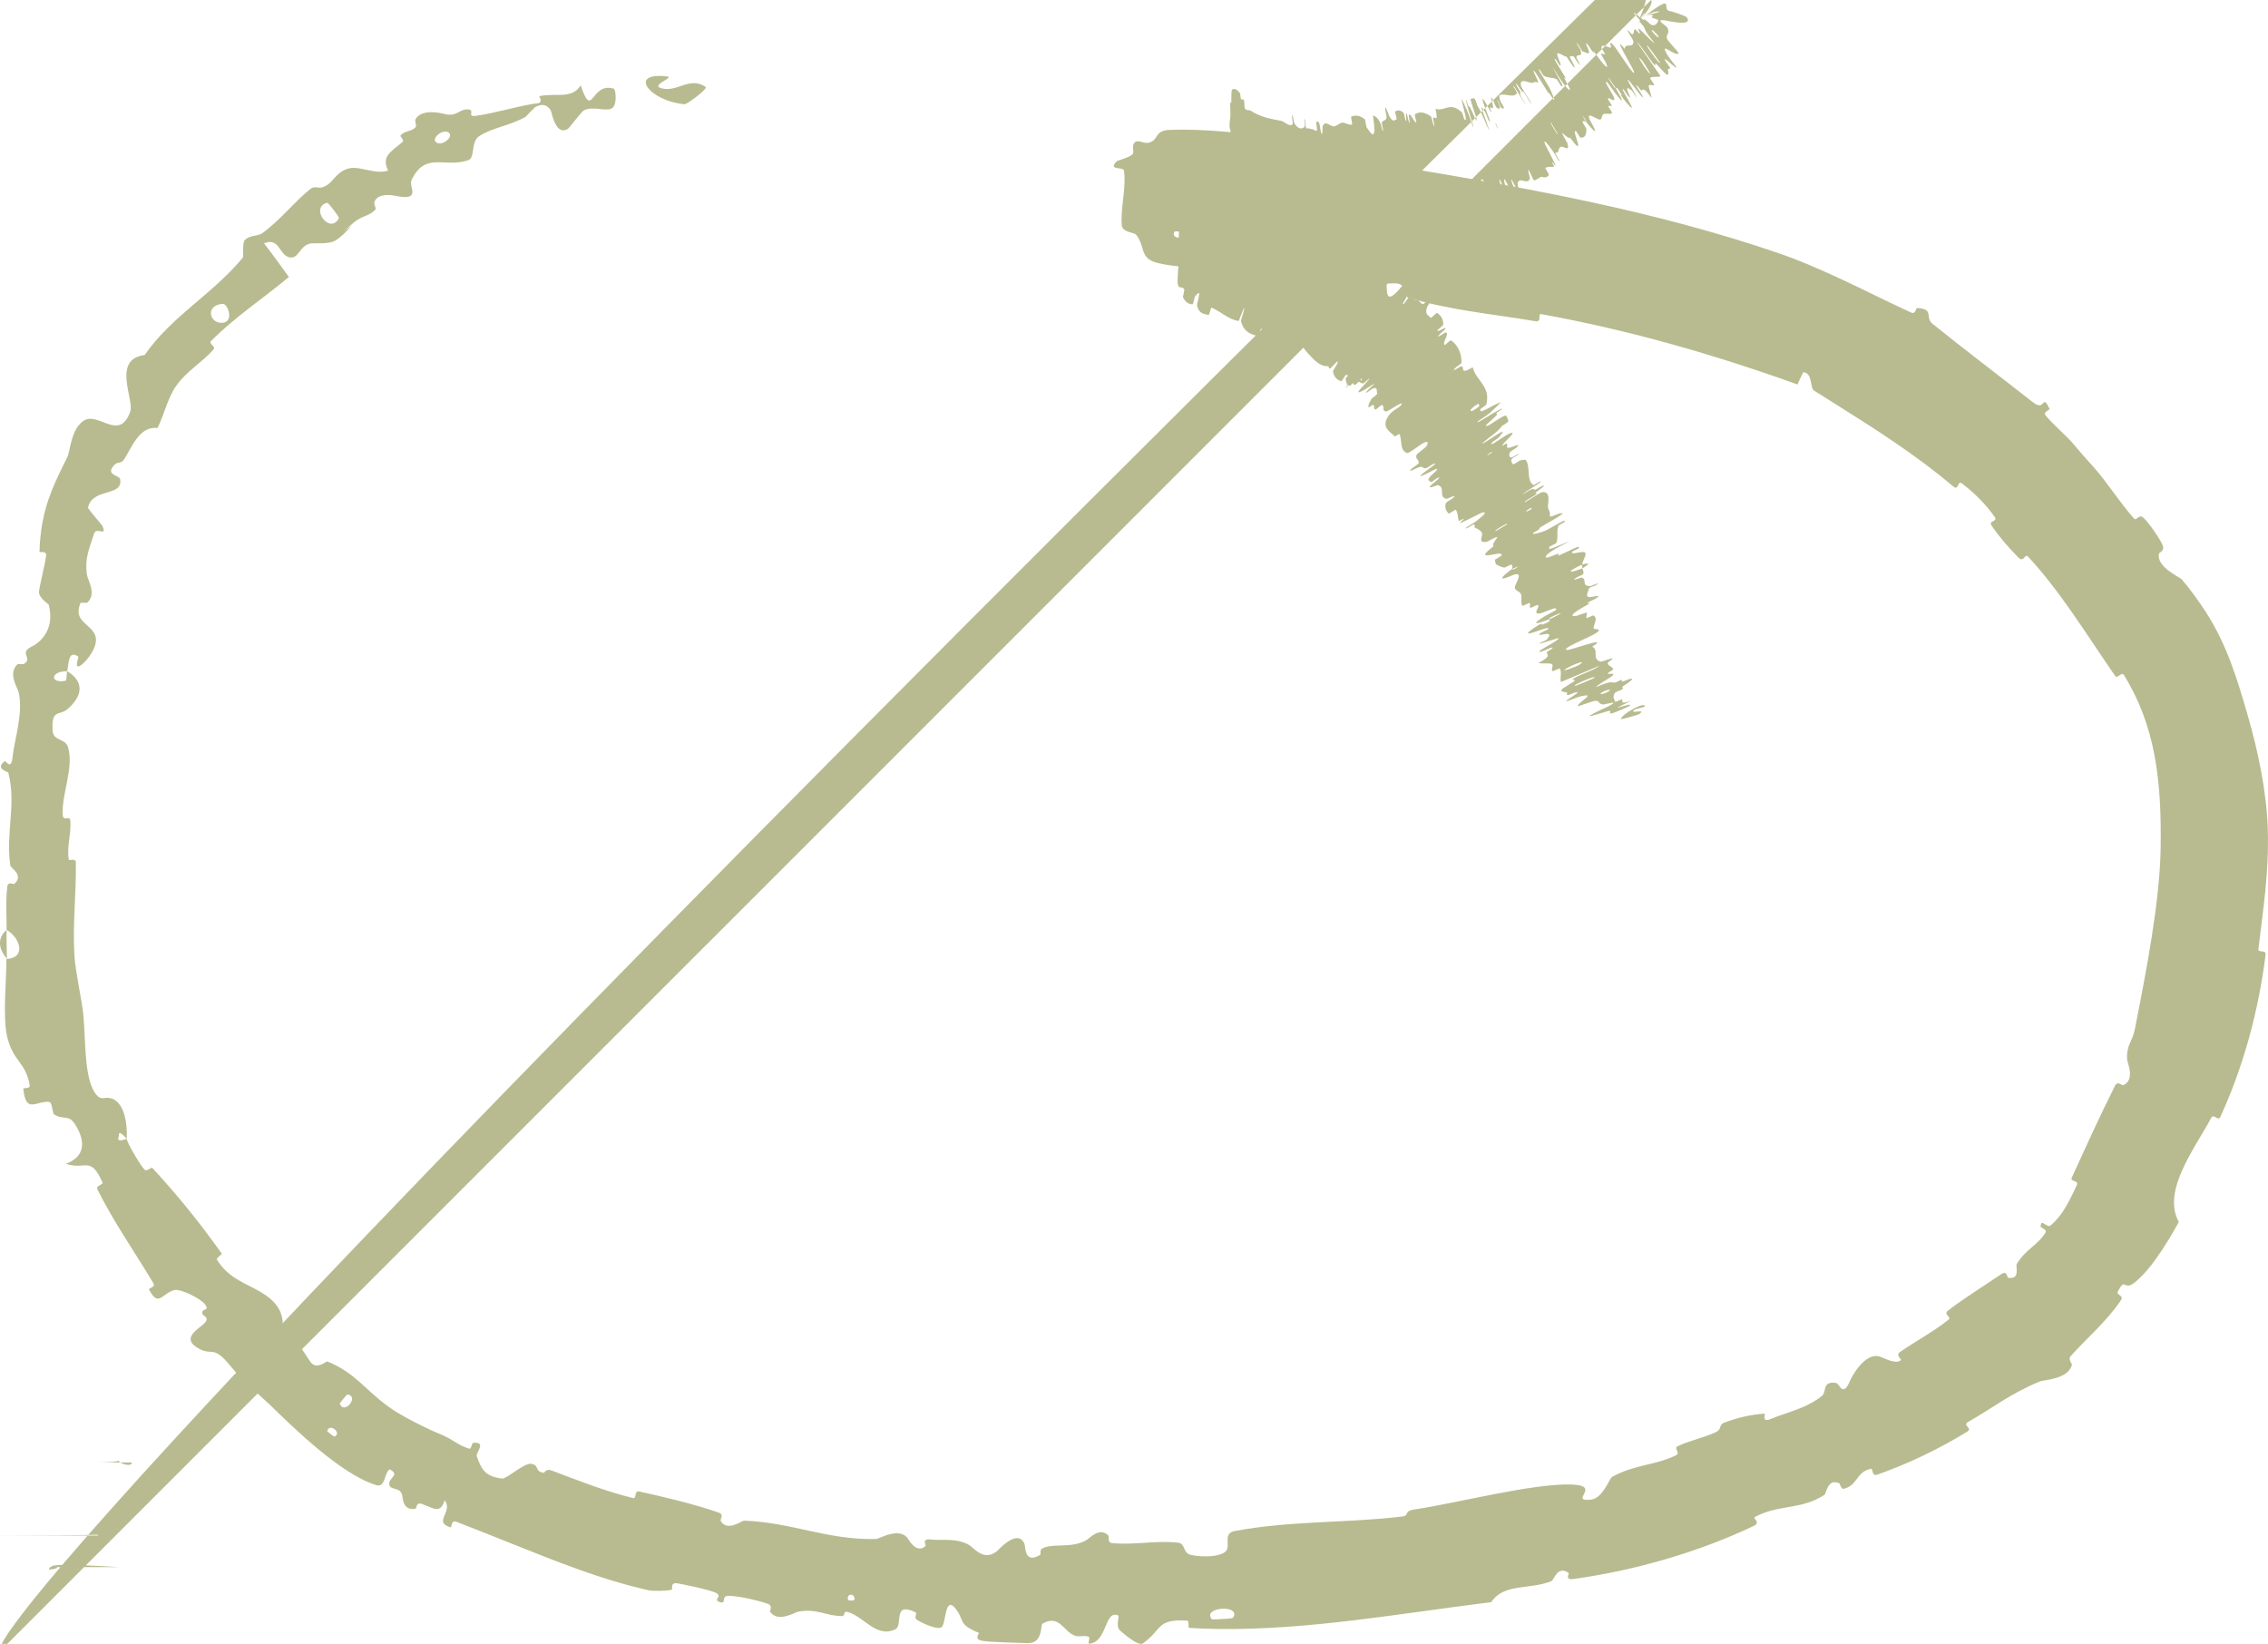 <?xml version="1.0" encoding="UTF-8"?> <svg xmlns="http://www.w3.org/2000/svg" viewBox="0 0 41.421 30.02" fill="none"><path d="M21.358 2.372C21.952 2.348 22.733 2.426 23.314 2.521C23.496 2.55 23.398 2.624 23.524 2.648C23.773 2.696 24.005 2.674 24.247 2.73C24.327 2.749 24.216 2.866 24.3 2.884C24.762 2.977 25.202 2.986 25.671 3.063C27.972 3.448 30.233 3.853 32.515 4.634C33.135 4.849 33.835 5.195 34.486 5.511C34.628 5.579 34.764 5.644 34.9 5.707C34.989 5.748 34.99 5.623 35.011 5.624C35.338 5.644 35.145 5.793 35.295 5.914C35.895 6.397 36.556 6.897 37.125 7.344C37.367 7.535 37.284 7.164 37.432 7.466C37.442 7.487 37.306 7.52 37.359 7.586C37.48 7.735 37.752 7.973 37.847 8.085C38.03 8.302 38.062 8.335 38.24 8.534C38.483 8.808 38.713 9.175 38.971 9.466C39.027 9.528 39.055 9.368 39.152 9.461C39.25 9.553 39.451 9.843 39.496 9.955C39.541 10.068 39.435 10.082 39.429 10.111C39.379 10.355 39.812 10.54 39.846 10.58C40.015 10.779 40.159 10.981 40.288 11.18C40.67 11.772 40.859 12.403 41.047 13.05C41.245 13.732 41.396 14.473 41.417 15.137C41.441 15.927 41.334 16.585 41.246 17.33C41.237 17.409 41.389 17.335 41.377 17.432C41.247 18.464 40.977 19.464 40.551 20.396C40.508 20.489 40.434 20.324 40.384 20.414C40.085 20.974 39.478 21.745 39.792 22.315C39.671 22.533 39.529 22.776 39.373 22.991C39.254 23.16 39.122 23.308 38.988 23.419C38.779 23.587 38.82 23.307 38.678 23.588C38.644 23.65 38.794 23.653 38.736 23.742C38.485 24.121 38.111 24.436 37.819 24.763C37.76 24.83 37.846 24.896 37.839 24.927C37.771 25.187 37.331 25.198 37.26 25.225C36.714 25.449 36.396 25.71 35.941 25.969C35.835 26.029 36.031 26.081 35.931 26.143C35.41 26.462 34.845 26.732 34.291 26.927C34.167 26.97 34.223 26.808 34.161 26.823C33.891 26.889 33.933 27.122 33.675 27.187C33.621 27.2 33.605 27.093 33.591 27.087C33.374 26.989 33.356 27.276 33.321 27.298C32.917 27.56 32.538 27.481 32.139 27.659C32.11 27.672 32.08 27.686 32.051 27.702C31.998 27.73 32.175 27.797 32.022 27.869C30.997 28.355 29.837 28.682 28.738 28.835C28.568 28.859 28.664 28.734 28.651 28.725C28.438 28.58 28.385 28.853 28.332 28.875C27.915 29.038 27.473 28.906 27.234 29.258C25.557 29.465 23.914 29.768 22.249 29.748C22.071 29.746 21.894 29.739 21.717 29.727C21.693 29.725 21.726 29.597 21.678 29.595C21.114 29.564 21.236 29.751 20.875 30.01C20.785 30.075 20.484 29.799 20.459 29.779C20.365 29.704 20.452 29.514 20.421 29.5C20.167 29.39 20.226 30.008 19.881 30.016C19.87 30.015 19.913 29.9 19.883 29.89C19.794 29.856 19.705 29.903 19.616 29.865C19.413 29.777 19.344 29.477 19.038 29.651C18.999 29.674 19.057 30.026 18.749 30.006C18.626 29.999 18.081 29.991 17.931 29.962C17.78 29.933 17.888 29.824 17.878 29.819C17.475 29.653 17.633 29.597 17.443 29.366C17.253 29.135 17.279 29.663 17.193 29.717C17.106 29.77 16.815 29.627 16.746 29.579C16.676 29.531 16.772 29.466 16.709 29.437C16.295 29.246 16.5 29.683 16.351 29.754C15.998 29.922 15.773 29.508 15.473 29.436C15.391 29.416 15.449 29.512 15.374 29.512C15.079 29.51 14.921 29.367 14.574 29.432C14.519 29.443 14.214 29.636 14.068 29.439C14.048 29.41 14.131 29.325 14.012 29.284C13.831 29.223 13.505 29.146 13.303 29.142C13.154 29.139 13.292 29.327 13.116 29.244C13.038 29.206 13.207 29.143 13.06 29.081C12.915 29.019 12.528 28.945 12.379 28.915C12.232 28.887 12.286 29.023 12.272 29.028C12.192 29.059 11.894 29.052 11.869 29.046C10.978 28.848 10.172 28.518 9.365 28.197C9.021 28.06 8.683 27.923 8.332 27.789C8.239 27.753 8.247 27.897 8.232 27.892C7.898 27.799 8.285 27.602 8.121 27.399C8.04 27.649 7.932 27.547 7.707 27.465C7.598 27.425 7.608 27.543 7.594 27.548C7.369 27.604 7.355 27.372 7.348 27.322C7.321 27.138 7.126 27.23 7.109 27.106C7.092 26.982 7.315 26.943 7.12 26.832C7.018 26.88 7.042 27.175 6.872 27.121C6.211 26.92 5.314 26.026 4.937 25.661C4.549 25.301 4.418 25.195 4.218 24.956C3.868 24.523 3.886 24.795 3.584 24.599C3.286 24.399 3.729 24.223 3.765 24.123C3.803 24.023 3.695 24.05 3.694 23.97C3.694 23.892 3.827 23.943 3.75 23.827C3.673 23.713 3.298 23.534 3.189 23.558C2.959 23.611 2.898 23.889 2.72 23.545C2.71 23.525 2.845 23.507 2.802 23.435C2.463 22.867 2.073 22.311 1.781 21.724C1.741 21.644 1.893 21.639 1.872 21.592C1.648 21.095 1.569 21.375 1.204 21.253C1.513 21.137 1.593 20.894 1.38 20.546C1.349 20.495 1.321 20.464 1.293 20.444C1.209 20.387 1.118 20.431 0.995 20.356C0.946 20.327 0.963 20.123 0.892 20.122C0.655 20.102 0.474 20.348 0.425 19.882C0.423 19.861 0.555 19.888 0.542 19.82C0.472 19.392 0.241 19.394 0.131 18.933C0.046 18.571 0.118 17.918 0.117 17.512C0.48 17.496 0.376 17.129 0.121 16.981C0.121 16.72 0.101 16.436 0.135 16.182C0.146 16.095 0.252 16.152 0.263 16.141C0.441 15.974 0.198 15.86 0.188 15.803C0.1 15.191 0.303 14.701 0.152 14.111C0.147 14.09 -0.104 14.043 0.09 13.897C0.103 13.888 0.206 14.086 0.231 13.814C0.256 13.54 0.427 13.037 0.343 12.65C0.323 12.556 0.139 12.306 0.316 12.134C0.34 12.112 0.41 12.146 0.453 12.114C0.592 12.011 0.344 11.923 0.574 11.81C0.803 11.696 0.994 11.435 0.889 11.041C0.886 11.029 0.695 10.915 0.713 10.796C0.741 10.607 0.816 10.344 0.842 10.145C0.854 10.05 0.721 10.094 0.721 10.077C0.726 9.886 0.746 9.708 0.775 9.542C0.848 9.134 1.01 8.782 1.23 8.348C1.285 8.237 1.294 7.823 1.54 7.676C1.808 7.524 2.183 8.068 2.379 7.516C2.456 7.303 2.036 6.558 2.642 6.483C3.139 5.768 3.874 5.381 4.433 4.707C4.459 4.676 4.41 4.43 4.482 4.372C4.589 4.287 4.712 4.317 4.791 4.258C5.122 4.017 5.351 3.71 5.656 3.461C5.715 3.412 5.752 3.419 5.792 3.421C5.831 3.43 5.872 3.436 5.948 3.395C6.105 3.311 6.139 3.131 6.383 3.073C6.569 3.029 6.862 3.193 7.088 3.114C6.967 2.861 7.116 2.789 7.35 2.594C7.394 2.557 7.297 2.495 7.316 2.473C7.394 2.38 7.521 2.409 7.593 2.317C7.611 2.294 7.573 2.206 7.586 2.183C7.692 1.979 8.051 2.063 8.111 2.08C8.342 2.141 8.38 1.994 8.539 1.997C8.696 2.001 8.513 2.139 8.685 2.116C9.016 2.071 9.41 1.951 9.745 1.895C9.757 1.894 9.779 1.892 9.801 1.89C9.941 1.878 9.833 1.76 9.853 1.755C10.146 1.694 10.448 1.817 10.605 1.558C10.827 2.212 10.783 1.487 11.211 1.62C11.245 1.631 11.283 1.942 11.158 1.987C11.032 2.032 10.84 1.936 10.668 2.012C10.626 2.029 10.404 2.33 10.376 2.349C10.143 2.5 10.076 2.041 10.059 2.016C9.967 1.873 9.844 1.908 9.745 1.976L9.759 1.974C9.68 2.037 9.62 2.122 9.589 2.139C9.286 2.306 8.996 2.327 8.751 2.487C8.591 2.593 8.684 2.884 8.549 2.927C8.107 3.071 7.765 2.761 7.514 3.293C7.46 3.408 7.698 3.659 7.268 3.585C7.241 3.58 6.896 3.491 6.835 3.698C6.827 3.724 6.874 3.808 6.856 3.828C6.735 3.954 6.599 3.942 6.458 4.066C6.398 4.118 6.337 4.175 6.269 4.231L6.416 4.124C6.334 4.224 6.238 4.321 6.128 4.391C6.013 4.464 5.766 4.437 5.69 4.444C5.472 4.463 5.463 4.745 5.279 4.698C5.095 4.651 5.107 4.331 4.821 4.442C4.976 4.641 5.126 4.854 5.277 5.058C4.793 5.459 4.283 5.796 3.855 6.227C3.802 6.28 3.952 6.324 3.898 6.384C3.675 6.634 3.403 6.777 3.209 7.059C3.058 7.278 2.995 7.587 2.876 7.816C2.547 7.777 2.412 8.162 2.266 8.39C2.214 8.471 2.149 8.431 2.096 8.482C1.901 8.68 2.186 8.674 2.195 8.752C2.247 9.078 1.692 8.901 1.607 9.267C1.601 9.29 1.854 9.576 1.871 9.604C1.901 9.673 1.9 9.696 1.883 9.703C1.847 9.721 1.747 9.651 1.718 9.745C1.639 10.004 1.541 10.18 1.59 10.505C1.604 10.599 1.767 10.841 1.599 11C1.577 11.021 1.478 10.996 1.469 11.014C1.331 11.344 1.648 11.388 1.735 11.593C1.821 11.797 1.572 12.074 1.503 12.129C1.324 12.273 1.445 12 1.43 11.99C1.249 11.869 1.259 12.091 1.228 12.258C0.913 12.253 0.91 12.491 1.196 12.431C1.227 12.424 1.21 12.291 1.228 12.258C1.52 12.434 1.536 12.692 1.227 12.954C1.082 13.076 0.934 12.938 0.962 13.349C0.975 13.536 1.195 13.48 1.243 13.646C1.352 14.023 1.126 14.493 1.145 14.876C1.152 15.015 1.274 14.884 1.283 14.979C1.307 15.229 1.214 15.447 1.256 15.699C1.26 15.721 1.385 15.668 1.385 15.745C1.395 16.33 1.324 16.842 1.359 17.444C1.375 17.736 1.491 18.24 1.522 18.525C1.567 19.021 1.536 19.655 1.731 19.953C1.809 20.073 1.874 20.06 1.937 20.047C1.977 20.048 2.017 20.048 2.067 20.071C2.336 20.199 2.321 20.725 2.314 20.796C2.314 20.799 2.151 20.597 2.172 20.748C2.103 20.886 2.312 20.794 2.314 20.796C2.31 20.846 2.564 21.289 2.641 21.36C2.683 21.399 2.763 21.308 2.783 21.329C3.247 21.831 3.663 22.346 4.051 22.895C4.057 22.906 3.944 22.976 3.96 23C4.167 23.337 4.457 23.42 4.742 23.583C5.029 23.748 5.181 23.941 5.163 24.235C5.355 24.38 5.546 24.683 5.661 24.859C5.775 25.034 5.959 24.854 5.976 24.861C6.496 25.074 6.653 25.371 7.11 25.699C7.325 25.856 7.799 26.093 8.065 26.2C8.276 26.286 8.369 26.4 8.575 26.456C8.603 26.464 8.626 26.349 8.636 26.349C8.901 26.323 8.685 26.528 8.707 26.593C8.791 26.829 8.858 26.965 9.172 27.001C9.246 27.011 9.578 26.711 9.7 26.731C9.816 26.75 9.795 26.814 9.837 26.858C9.854 26.875 9.88 26.889 9.93 26.896C9.945 26.898 9.97 26.814 10.071 26.852C10.535 27.027 11.051 27.233 11.561 27.357C11.63 27.374 11.577 27.215 11.677 27.237C12.151 27.342 12.669 27.464 13.123 27.621C13.235 27.66 13.144 27.742 13.163 27.775C13.282 27.979 13.552 27.768 13.587 27.769C14.466 27.801 15.099 28.124 16 28.105C16.051 28.104 16.445 27.865 16.592 28.113C16.602 28.13 16.748 28.383 16.906 28.229C16.916 28.22 16.822 28.089 17.001 28.114C17.179 28.139 17.472 28.073 17.71 28.221C17.786 28.267 17.963 28.516 18.203 28.331C18.221 28.319 18.588 27.895 18.711 28.195C18.73 28.244 18.706 28.561 18.986 28.401C19.04 28.37 18.944 28.299 19.084 28.256C19.299 28.188 19.584 28.271 19.844 28.124C19.89 28.099 20.078 27.879 20.239 28.037C20.264 28.061 20.221 28.169 20.304 28.178C20.701 28.22 21.108 28.127 21.512 28.171C21.656 28.186 21.597 28.361 21.748 28.395C21.841 28.416 21.989 28.43 22.125 28.417C22.215 28.408 22.299 28.389 22.359 28.352C22.51 28.259 22.31 28.005 22.546 27.96C23.568 27.767 24.596 27.816 25.606 27.694C25.755 27.676 25.618 27.598 25.837 27.564C26.648 27.442 27.982 27.089 28.697 27.109C29.276 27.128 28.631 27.43 29.062 27.385C29.271 27.361 29.397 26.995 29.44 26.971C29.869 26.737 30.226 26.764 30.613 26.574C30.692 26.534 30.566 26.445 30.634 26.413C30.863 26.302 31.132 26.254 31.35 26.147C31.403 26.12 31.41 26.083 31.421 26.05C31.431 26.022 31.444 25.997 31.49 25.98C31.734 25.889 31.96 25.834 32.227 25.815C32.251 25.813 32.16 25.987 32.336 25.914C32.62 25.794 33.005 25.718 33.281 25.485C33.363 25.416 33.272 25.212 33.537 25.256C33.593 25.266 33.657 25.534 33.788 25.212C33.811 25.158 34.053 24.689 34.328 24.773C34.401 24.795 34.628 24.925 34.719 24.837C34.731 24.824 34.616 24.749 34.698 24.691C34.989 24.49 35.31 24.32 35.584 24.101C35.657 24.043 35.474 24.012 35.583 23.928C35.882 23.7 36.266 23.46 36.551 23.267C36.657 23.196 36.658 23.331 36.672 23.334C36.907 23.372 36.807 23.128 36.831 23.085C36.987 22.819 37.218 22.737 37.356 22.512C37.393 22.451 37.269 22.419 37.269 22.402C37.272 22.228 37.378 22.439 37.451 22.378C37.557 22.29 37.646 22.178 37.716 22.059C37.795 21.925 37.865 21.782 37.927 21.646C37.975 21.541 37.795 21.594 37.839 21.5C38.093 20.948 38.354 20.37 38.625 19.83C38.677 19.728 38.752 19.83 38.782 19.816C38.996 19.715 38.854 19.413 38.849 19.355C38.829 19.088 38.944 19.022 38.987 18.805C39.196 17.75 39.445 16.466 39.46 15.495C39.48 14.244 39.363 13.253 38.787 12.323C38.75 12.265 38.667 12.397 38.634 12.349C38.619 12.328 38.605 12.307 38.59 12.286C38.064 11.522 37.622 10.794 37.036 10.161C36.986 10.107 36.953 10.272 36.871 10.19C36.701 10.022 36.507 9.798 36.373 9.598C36.306 9.5 36.497 9.534 36.427 9.436C36.266 9.21 36.059 9 35.835 8.831C35.739 8.759 35.784 8.979 35.668 8.879C35.003 8.319 34.3 7.868 33.57 7.409C33.427 7.318 33.273 7.223 33.123 7.128C33.061 7.089 33.104 6.808 32.935 6.797C32.895 6.864 32.863 6.948 32.828 7.021C31.355 6.491 29.784 6.032 28.145 5.736C28.076 5.724 28.172 5.888 28.038 5.865C27.264 5.734 26.502 5.67 25.715 5.435C25.637 5.412 25.706 5.162 25.465 5.175C25.423 5.177 25.062 5.174 24.965 5.221C24.952 5.228 25.005 5.354 24.89 5.346C24.224 5.3 23.525 5.219 22.862 5.108C22.755 5.09 22.877 4.969 22.801 4.955C22.257 4.856 21.663 4.929 21.142 4.802C20.797 4.717 20.928 4.5 20.744 4.28C20.719 4.249 20.499 4.242 20.488 4.117C20.46 3.799 20.571 3.453 20.528 3.115C20.516 3.041 20.222 3.119 20.396 2.944C20.405 2.932 20.633 2.875 20.685 2.816C20.722 2.775 20.656 2.646 20.733 2.594C20.809 2.542 20.9 2.651 21.025 2.591C21.152 2.531 21.101 2.383 21.358 2.372ZM6.205 25.634C6.286 25.846 6.57 25.497 6.345 25.465C6.334 25.464 6.201 25.624 6.205 25.634ZM4.066 5.548C3.746 5.573 3.821 5.903 4.053 5.895C4.285 5.888 4.163 5.542 4.066 5.548ZM5.977 3.703C5.646 3.786 6.026 4.298 6.19 3.984C6.2 3.966 5.996 3.698 5.977 3.703ZM21.617 4.238C21.617 4.232 21.455 4.222 21.452 4.227C21.363 4.367 21.681 4.389 21.617 4.238ZM8.17 2.409C8.05 2.365 7.846 2.562 7.993 2.614C8.111 2.656 8.315 2.466 8.17 2.409ZM15.489 29.218C15.491 29.225 15.604 29.243 15.606 29.205C15.611 29.084 15.451 29.1 15.489 29.218ZM12.505 1.904C11.851 1.844 11.458 1.309 12.187 1.396C12.319 1.413 11.895 1.551 12.061 1.606C12.361 1.705 12.583 1.387 12.885 1.585C12.938 1.62 12.542 1.908 12.503 1.904C12.504 1.904 12.504 1.904 12.505 1.904ZM5.976 26.135C5.976 26.142 6.1 26.238 6.107 26.235C6.258 26.168 6.01 25.977 5.976 26.135ZM22.13 29.569C22.133 29.573 22.176 29.573 22.233 29.571C22.346 29.567 22.51 29.554 22.517 29.546C22.622 29.389 22.374 29.349 22.217 29.395C22.122 29.424 22.061 29.483 22.13 29.569ZM0.127 17.505C-0.028 17.338 -0.054 17.129 0.12 16.982C0.117 17.157 0.124 17.329 0.127 17.505Z" fill="#B8BB8F"></path><path d="M22.5 1.641C22.538 1.6 22.597 1.639 22.641 1.694C22.655 1.71 22.654 1.79 22.664 1.806C22.684 1.835 22.7 1.795 22.719 1.831C22.726 1.843 22.727 1.969 22.734 1.979C22.772 2.032 22.804 1.998 22.842 2.022C23.028 2.141 23.211 2.171 23.401 2.208C23.464 2.221 23.551 2.326 23.608 2.269C23.615 2.262 23.597 2.153 23.598 2.143C23.603 2.002 23.622 2.225 23.64 2.253C23.711 2.362 23.776 2.364 23.825 2.315C23.846 2.293 23.795 2.079 23.834 2.198C23.836 2.206 23.846 2.323 23.854 2.335C23.872 2.361 23.897 2.336 23.909 2.344C23.933 2.359 23.937 2.358 23.958 2.356C23.987 2.355 24.027 2.408 24.054 2.378C24.059 2.371 24.034 2.253 24.042 2.231C24.049 2.21 24.077 2.216 24.091 2.243C24.104 2.269 24.113 2.364 24.118 2.385C24.158 2.564 24.153 2.308 24.156 2.302C24.213 2.185 24.298 2.318 24.367 2.307C24.419 2.298 24.467 2.242 24.518 2.24C24.578 2.239 24.64 2.294 24.695 2.273C24.701 2.271 24.669 2.133 24.676 2.13C24.751 2.1 24.831 2.101 24.927 2.18C24.936 2.188 24.949 2.312 24.96 2.328C25.028 2.419 25.153 2.644 25.075 2.108C25.111 2.122 25.155 2.136 25.205 2.237C25.238 2.301 25.248 2.438 25.259 2.376C25.262 2.363 25.231 2.248 25.236 2.236C25.26 2.187 25.304 2.217 25.323 2.15C25.327 2.137 25.303 2.033 25.301 2.014C25.283 1.859 25.363 2.104 25.373 2.121C25.445 2.247 25.465 2.187 25.506 2.181C25.516 2.179 25.473 2.043 25.481 2.037C25.522 2.006 25.572 2.007 25.632 2.058C25.645 2.07 25.664 2.19 25.672 2.202C25.706 2.251 25.657 2.027 25.689 2.071C25.696 2.079 25.718 2.181 25.721 2.192C25.776 2.363 25.726 2.114 25.728 2.108C25.749 2.023 25.839 2.275 25.868 2.228C25.872 2.223 25.829 2.098 25.841 2.089C25.917 2.032 26.015 2.044 26.128 2.122C26.146 2.134 26.163 2.232 26.167 2.243C26.231 2.423 26.172 2.175 26.173 2.164C26.188 2.088 26.279 2.285 26.218 1.986C26.39 2.047 26.477 1.842 26.701 2.054C26.704 2.056 26.74 2.177 26.746 2.181C26.811 2.234 26.741 2.051 26.692 1.815C26.679 1.756 26.794 2.022 26.803 2.041C26.836 2.112 26.889 2.292 26.896 2.305C26.955 2.41 26.75 1.827 26.775 1.818C26.776 1.819 26.81 1.927 26.816 1.937C26.834 1.968 26.826 1.923 26.846 1.958C26.891 2.038 26.997 2.319 26.962 2.146C26.957 2.124 26.834 1.795 26.863 1.803C26.874 1.806 26.911 1.786 26.93 1.803C26.95 1.82 26.981 1.929 26.984 1.933C27.066 2.062 27.076 2.124 27.17 2.326C27.264 2.526 27.074 2.036 27.059 1.978C27.045 1.921 27.111 2.028 27.132 2.066C27.153 2.104 27.171 2.174 27.185 2.194C27.276 2.329 27.106 1.945 27.086 1.863C27.039 1.67 27.201 2.025 27.238 2.051C27.249 2.058 27.21 1.978 27.213 1.968C27.223 1.93 27.282 2.037 27.265 1.924C27.262 1.905 27.192 1.68 27.271 1.834C27.282 1.856 27.314 1.948 27.332 1.964C27.359 1.988 27.392 1.997 27.394 1.961C27.396 1.934 27.32 1.792 27.353 1.832C27.368 1.85 27.394 1.941 27.419 1.967C27.43 1.979 27.443 1.982 27.453 1.981L27.439 1.988C27.452 1.985 27.461 1.977 27.466 1.973C27.475 1.963 27.408 1.862 27.405 1.854C27.387 1.811 27.378 1.748 27.38 1.747C27.462 1.682 27.651 1.808 27.705 1.697C27.709 1.688 27.639 1.581 27.638 1.579C27.635 1.518 27.792 1.821 27.867 1.909C27.73 1.688 27.765 1.722 27.767 1.688C27.767 1.671 27.711 1.587 27.706 1.578C27.639 1.44 27.75 1.604 27.773 1.637C27.858 1.759 27.775 1.604 27.832 1.686C27.889 1.767 27.952 1.899 27.967 1.888C27.924 1.805 27.785 1.605 27.777 1.564C27.745 1.409 27.93 1.519 27.977 1.513C28.024 1.508 28.027 1.486 28.066 1.501C28.137 1.529 28.028 1.384 28.008 1.299C27.989 1.214 28.211 1.598 28.265 1.677C28.319 1.756 28.271 1.671 28.303 1.712C28.334 1.754 28.36 1.815 28.38 1.826C28.4 1.836 28.338 1.675 28.289 1.588C28.185 1.404 28.055 1.224 28.122 1.273C28.126 1.276 28.183 1.378 28.195 1.385C28.289 1.432 28.339 1.407 28.427 1.446C28.44 1.451 28.503 1.565 28.511 1.569C28.593 1.615 28.463 1.439 28.354 1.22C28.522 1.497 28.639 1.657 28.67 1.64C28.688 1.63 28.609 1.512 28.567 1.421C28.555 1.394 28.619 1.468 28.585 1.41C28.477 1.222 28.335 1.024 28.417 1.087C28.42 1.09 28.48 1.193 28.488 1.196C28.543 1.217 28.425 1.023 28.441 0.98C28.454 0.946 28.572 1.035 28.612 1.036C28.807 1.344 28.789 1.256 28.665 1.038C28.689 1.035 28.701 1.011 28.737 1.029C28.749 1.035 28.802 1.126 28.809 1.135C28.917 1.278 28.794 1.067 28.792 1.057C28.785 0.951 28.919 1.084 28.862 0.906C28.86 0.9 28.726 0.686 28.837 0.834C28.844 0.844 28.893 0.95 28.917 0.945C28.941 0.94 29.05 1.031 29.013 0.915C29.004 0.887 28.909 0.705 29.009 0.831C29.023 0.848 29.06 0.91 29.085 0.942C29.162 1.045 29.028 0.828 29.155 1.004C29.283 1.18 29.391 1.303 29.337 1.16C29.335 1.156 29.231 0.982 29.241 0.979C29.258 0.975 29.3 0.998 29.313 0.988C29.319 0.983 29.246 0.88 29.246 0.877C29.253 0.789 29.346 0.862 29.421 0.871C29.434 0.873 29.381 0.746 29.433 0.791C29.44 0.796 29.448 0.804 29.458 0.815C29.558 0.927 29.877 1.456 29.84 1.305C29.826 1.243 29.417 0.575 29.672 0.893C29.677 0.769 29.849 0.904 29.829 0.743C29.829 0.736 29.713 0.55 29.72 0.548C29.732 0.546 29.796 0.626 29.806 0.627C29.853 0.632 29.827 0.543 29.86 0.535C29.873 0.532 29.933 0.619 29.948 0.614C29.964 0.61 29.887 0.494 29.944 0.534C29.987 0.566 30.178 0.777 30.218 0.787C30.04 0.57 30.056 0.565 30.026 0.493C30.02 0.479 29.952 0.409 29.946 0.398C29.919 0.355 29.979 0.41 29.947 0.365C29.94 0.354 29.875 0.283 29.865 0.271C29.776 0.161 29.936 0.306 29.966 0.328C30.078 0.417 29.992 0.327 30.04 0.357C30.09 0.385 30.131 0.446 30.167 0.456C30.243 0.476 30.264 0.422 30.287 0.376C30.296 0.357 30.171 0.326 30.169 0.322C30.147 0.304 30.282 0.25 30.028 0.278C30.354 0.228 30.33 0.194 30.25 0.213C30.166 0.224 30.034 0.29 30.089 0.254C30.1 0.25 30.346 0.058 30.404 0.064C30.463 0.073 30.398 0.16 30.476 0.198C30.496 0.194 30.794 0.289 30.807 0.319C30.929 0.488 30.465 0.384 30.442 0.378C30.171 0.329 30.448 0.473 30.454 0.509C30.505 0.624 30.417 0.628 30.444 0.705C30.459 0.757 30.681 0.966 30.655 0.98C30.568 1.025 30.273 0.716 30.471 1.033C30.514 1.1 30.736 1.348 30.532 1.177C30.519 1.167 30.344 1.001 30.425 1.13C30.435 1.146 30.495 1.222 30.498 1.23C30.514 1.284 30.455 1.232 30.462 1.274C30.468 1.316 30.479 1.376 30.442 1.363C30.419 1.355 30.298 1.219 30.268 1.187C30.18 1.093 30.286 1.274 30.188 1.154C30.09 1.033 29.97 0.83 29.891 0.762C30.036 0.969 30.183 1.182 30.327 1.391C30.27 1.42 30.178 1.384 30.136 1.425C30.131 1.43 30.213 1.539 30.209 1.548C30.194 1.584 30.118 1.518 30.112 1.568C30.107 1.608 30.164 1.742 30.161 1.787C30.025 1.602 30.011 1.629 29.992 1.645C29.987 1.649 29.982 1.652 29.975 1.65C29.962 1.648 29.92 1.583 29.9 1.566C29.828 1.502 29.978 1.709 29.994 1.746C30.062 1.906 29.744 1.424 29.722 1.456C29.721 1.457 29.87 1.728 29.877 1.745C29.929 1.861 29.816 1.657 29.793 1.645C29.751 1.623 29.698 1.57 29.724 1.66C29.732 1.687 29.82 1.858 29.727 1.742C29.714 1.727 29.66 1.641 29.655 1.637C29.577 1.57 29.75 1.838 29.795 1.938C29.839 2.038 29.698 1.867 29.659 1.817C29.558 1.686 29.629 1.752 29.621 1.738C29.524 1.572 29.526 1.61 29.505 1.604C29.334 1.342 29.327 1.369 29.485 1.599C29.502 1.624 29.495 1.594 29.505 1.604C29.662 1.869 29.664 1.915 29.488 1.686C29.405 1.579 29.329 1.442 29.331 1.509C29.332 1.539 29.454 1.717 29.474 1.774C29.52 1.904 29.376 1.758 29.365 1.802C29.362 1.818 29.435 1.911 29.435 1.926C29.434 1.964 29.37 1.9 29.376 1.95C29.377 1.955 29.447 2.056 29.443 2.061C29.407 2.101 29.326 2.059 29.28 2.086C29.257 2.099 29.255 2.181 29.225 2.184C29.173 2.19 29.028 2.068 29.018 2.127C29.011 2.164 29.082 2.266 29.117 2.343C29.186 2.492 28.998 2.265 28.97 2.23C28.969 2.229 28.972 2.192 28.928 2.145C28.852 2.036 28.97 2.229 28.97 2.23C28.951 2.207 28.898 2.207 28.903 2.232C28.906 2.245 28.971 2.343 28.971 2.348C28.976 2.469 28.941 2.526 28.86 2.512C28.858 2.51 28.79 2.398 28.786 2.396C28.725 2.365 28.79 2.513 28.816 2.61C28.841 2.706 28.804 2.691 28.671 2.509C28.667 2.545 28.588 2.477 28.541 2.435C28.494 2.393 28.626 2.611 28.627 2.617C28.669 2.78 28.567 2.671 28.511 2.679C28.484 2.682 28.462 2.739 28.453 2.777C28.446 2.807 28.404 2.763 28.407 2.806C28.408 2.811 28.469 2.907 28.47 2.911C28.521 3.039 28.387 2.796 28.358 2.756C28.251 2.61 28.193 2.533 28.212 2.62C28.217 2.639 28.406 2.992 28.408 3.018C28.41 3.052 28.341 2.926 28.345 2.964C28.345 2.967 28.391 3.043 28.38 3.045C28.331 3.054 28.261 3.036 28.224 3.068C28.218 3.072 28.297 3.189 28.29 3.197C28.261 3.232 28.218 3.253 28.155 3.227C28.126 3.233 28.054 3.29 28.025 3.293C28.021 3.29 28.016 3.288 28.011 3.285C27.994 3.275 27.961 3.182 27.947 3.156C27.863 3 27.944 3.245 27.942 3.251C27.908 3.399 27.756 3.211 27.715 3.346C27.713 3.354 27.777 3.624 27.676 3.41C27.669 3.396 27.567 3.177 27.613 3.336C27.615 3.346 27.669 3.458 27.648 3.453C27.627 3.447 27.629 3.535 27.558 3.416C27.536 3.379 27.435 3.159 27.48 3.347C27.484 3.36 27.598 3.78 27.484 3.503C27.465 3.457 27.359 3.159 27.389 3.321C27.395 3.352 27.427 3.416 27.429 3.462C27.432 3.533 27.378 3.462 27.4 3.604C27.404 3.629 27.455 3.838 27.387 3.689C27.376 3.666 27.346 3.565 27.335 3.556C27.279 3.515 27.263 3.595 27.203 3.538C27.182 3.518 27.135 3.354 27.107 3.315C27.079 3.276 27.039 3.243 27.049 3.322C27.059 3.401 27.158 3.655 27.144 3.682C27.078 3.803 26.936 3.68 26.837 3.685C26.822 3.686 26.862 3.776 26.842 3.783C26.768 3.813 26.661 3.938 26.542 3.756C26.447 3.61 26.478 3.47 26.422 3.416C26.395 3.39 26.456 3.701 26.454 3.712C26.435 3.822 26.368 3.694 26.339 3.746C26.333 3.757 26.373 3.879 26.367 3.887C26.348 3.915 26.308 3.866 26.287 3.882C26.278 3.89 26.304 3.984 26.292 3.979C26.265 3.969 26.235 3.934 26.19 3.85C26.186 3.843 26.171 3.721 26.153 3.721C26.124 3.721 26.069 3.641 26.059 3.739C26.057 3.769 26.108 3.987 26.052 3.841C26.04 3.811 25.984 3.548 26.014 3.779C26.019 3.818 26.051 4.132 25.985 3.94C25.969 3.889 25.906 3.678 25.903 3.714C25.902 3.72 25.935 3.836 25.929 3.849C25.905 3.895 25.867 3.89 25.842 3.935C25.835 3.947 25.876 4.065 25.864 4.079C25.834 4.118 25.78 4.098 25.736 4.067C25.719 4.056 25.707 3.953 25.704 3.943C25.65 3.767 25.692 4.01 25.69 4.025C25.675 4.116 25.627 4.008 25.603 4.045C25.597 4.054 25.627 4.168 25.627 4.179C25.631 4.282 25.601 4.073 25.585 4.053C25.542 3.994 25.511 4.01 25.483 4.031C25.473 4.039 25.512 4.17 25.503 4.176C25.448 4.211 25.384 4.21 25.311 4.147C25.298 4.135 25.285 4.031 25.278 4.008C25.231 3.846 25.251 4.075 25.25 4.098C25.244 4.2 25.217 4.11 25.199 4.131C25.112 4.235 24.973 4.197 24.868 4.176C24.734 4.149 24.62 4.066 24.503 4.11C24.495 4.113 24.524 4.25 24.518 4.254C24.437 4.3 24.344 4.258 24.264 4.31C24.257 4.314 24.286 4.444 24.275 4.454C24.255 4.478 24.224 4.475 24.194 4.436C24.18 4.417 24.18 4.303 24.166 4.286C24.134 4.248 24.104 4.242 24.079 4.267C24.069 4.277 24.104 4.409 24.089 4.413C23.985 4.44 23.884 4.476 23.759 4.314C23.75 4.302 23.714 4.03 23.704 4.084C23.711 4.16 23.722 4.249 23.73 4.33C23.582 4.391 23.421 4.312 23.267 4.311C23.26 4.311 23.284 4.455 23.271 4.455C23.197 4.46 23.129 4.506 23.043 4.367C23.034 4.354 23.019 4.098 23 4.138C22.998 4.145 22.967 4.182 22.962 4.238C22.961 4.247 22.976 4.365 22.965 4.37C22.904 4.392 22.836 4.369 22.769 4.3C22.759 4.288 22.762 4.161 22.755 4.151C22.699 4.087 22.65 4.186 22.594 4.073C22.558 3.997 22.561 3.776 22.536 3.56C22.532 3.53 22.513 3.526 22.507 3.4C22.493 3.083 22.489 2.736 22.473 2.398C22.469 2.325 22.451 2.405 22.457 2.228C22.458 2.217 22.471 2.158 22.472 2.098C22.474 2.057 22.464 1.929 22.467 1.876C22.47 1.823 22.48 1.93 22.487 1.867C22.493 1.804 22.483 1.659 22.5 1.641ZM28.331 2.247C28.253 2.152 28.485 2.536 28.444 2.435C28.442 2.429 28.335 2.252 28.331 2.247ZM29.988 1.103C29.859 0.952 30.009 1.202 30.107 1.32C30.206 1.437 30.027 1.149 29.988 1.103ZM30.101 0.847C29.987 0.738 30.359 1.253 30.309 1.13C30.306 1.123 30.108 0.853 30.101 0.847ZM22.61 3.495C22.61 3.489 22.596 3.484 22.596 3.49C22.595 3.633 22.623 3.643 22.61 3.495ZM30.195 0.562C30.128 0.508 30.178 0.597 30.261 0.667C30.328 0.721 30.28 0.629 30.195 0.562ZM27.32 2.254C27.317 2.248 27.306 2.246 27.321 2.281C27.366 2.394 27.366 2.357 27.32 2.254ZM30.153 0.001C30.233 0.081 29.86 0.464 29.91 0.426C29.913 0.415 30.012 0.294 30.037 0.253C30.066 0.168 29.893 0.449 29.964 0.287C29.972 0.255 30.147 -0.006 30.154 -1.013C-1.497 30.153 0 30.153 0 30.153ZM0.001 28.041C1.793 28.038 1.788 28.024 1.79 28.026C1.795 28.094 1.921 28.123 1.916 28.041ZM1.793 26.707C2.181 26.702 2.17 26.67 2.168 26.673C2.179 26.73 2.405 26.796 2.41 26.707ZM2.181 28.618C1.044 28.553 0.916 28.558 0.893 28.665C1.038 28.648 1.038 28.635 1.044 28.618Z" fill="#B8BB8F"></path><path d="M21.817 2.765C21.947 2.741 22.074 2.807 22.153 2.882C22.179 2.905 22.148 2.98 22.165 3C22.196 3.038 22.238 3.007 22.267 3.052C22.277 3.067 22.234 3.186 22.244 3.199C22.296 3.268 22.367 3.252 22.425 3.295C22.709 3.506 22.983 3.646 23.254 3.807C23.345 3.861 23.418 4.012 23.533 4.004C23.547 4.003 23.581 3.898 23.587 3.89C23.674 3.775 23.579 3.977 23.59 4.014C23.632 4.157 23.723 4.207 23.823 4.204C23.865 4.203 23.918 3.986 23.904 4.115C23.904 4.124 23.847 4.227 23.852 4.243C23.862 4.278 23.911 4.277 23.924 4.293C23.949 4.325 23.955 4.326 23.985 4.341C24.026 4.363 24.05 4.439 24.105 4.436C24.118 4.435 24.156 4.32 24.18 4.309C24.205 4.298 24.241 4.326 24.242 4.358C24.243 4.39 24.196 4.473 24.189 4.493C24.128 4.667 24.285 4.462 24.294 4.459C24.45 4.417 24.478 4.593 24.576 4.644C24.653 4.684 24.755 4.685 24.824 4.73C24.905 4.785 24.944 4.882 25.031 4.919C25.04 4.923 25.101 4.795 25.112 4.8C25.233 4.851 25.336 4.931 25.395 5.081C25.401 5.096 25.321 5.192 25.323 5.214C25.335 5.342 25.303 5.612 25.637 5.185C25.67 5.232 25.713 5.286 25.692 5.403C25.678 5.478 25.578 5.574 25.64 5.547C25.654 5.541 25.712 5.437 25.728 5.435C25.792 5.43 25.819 5.485 25.886 5.478C25.908 5.486 25.953 5.539 25.973 5.551C25.978 5.552 25.983 5.552 25.989 5.552C26.006 5.551 26.08 5.475 26.096 5.464C26.226 5.376 26.072 5.585 26.064 5.604C26.013 5.751 26.088 5.752 26.13 5.803C26.14 5.815 26.233 5.705 26.246 5.714C26.314 5.758 26.359 5.826 26.36 5.924C26.361 5.946 26.259 6.015 26.254 6.029C26.234 6.093 26.413 5.948 26.398 6.006C26.395 6.018 26.313 6.083 26.305 6.092C26.182 6.224 26.386 6.071 26.394 6.072C26.496 6.072 26.32 6.275 26.389 6.299C26.397 6.302 26.487 6.204 26.505 6.217C26.623 6.303 26.69 6.443 26.693 6.618C26.693 6.644 26.606 6.693 26.597 6.702C26.461 6.836 26.67 6.69 26.682 6.69C26.771 6.691 26.633 6.863 26.897 6.707C26.955 6.957 27.232 7.047 27.144 7.393C27.143 7.397 27.037 7.465 27.036 7.473C27.018 7.571 27.17 7.447 27.393 7.349C27.449 7.324 27.233 7.519 27.217 7.533C27.16 7.587 27 7.684 26.99 7.696C26.91 7.789 27.415 7.432 27.44 7.468C27.44 7.469 27.343 7.53 27.336 7.539C27.313 7.568 27.357 7.552 27.331 7.583C27.27 7.656 27.027 7.833 27.193 7.765C27.215 7.756 27.5 7.552 27.508 7.593C27.511 7.61 27.554 7.663 27.546 7.691C27.538 7.72 27.437 7.772 27.433 7.776C27.338 7.902 27.276 7.92 27.106 8.065C26.937 8.209 27.37 7.91 27.424 7.886C27.479 7.862 27.397 7.961 27.367 7.993C27.336 8.024 27.27 8.054 27.254 8.075C27.152 8.207 27.484 7.949 27.564 7.918C27.752 7.844 27.445 8.087 27.434 8.139C27.431 8.154 27.5 8.098 27.512 8.101C27.559 8.114 27.469 8.199 27.585 8.173C27.604 8.169 27.819 8.069 27.687 8.181C27.667 8.197 27.581 8.243 27.571 8.267C27.557 8.305 27.561 8.351 27.602 8.355C27.633 8.357 27.756 8.253 27.727 8.299C27.713 8.32 27.624 8.355 27.606 8.389C27.588 8.424 27.618 8.463 27.631 8.477C27.644 8.491 27.74 8.417 27.748 8.414C27.793 8.396 27.861 8.395 27.863 8.398C27.962 8.526 27.867 8.76 28.005 8.857C28.016 8.865 28.121 8.791 28.124 8.791C28.191 8.799 27.884 8.949 27.802 9.033C28.021 8.894 27.99 8.933 28.03 8.943C28.049 8.948 28.131 8.889 28.14 8.885C28.282 8.824 28.121 8.939 28.088 8.963C27.969 9.052 28.127 8.974 28.047 9.033C27.967 9.093 27.831 9.15 27.847 9.173C27.931 9.131 28.128 8.988 28.173 8.986C28.342 8.978 28.257 9.207 28.273 9.273C28.289 9.339 28.315 9.348 28.305 9.398C28.287 9.487 28.43 9.374 28.522 9.37C28.615 9.365 28.221 9.571 28.142 9.624C28.063 9.677 28.151 9.633 28.109 9.666C28.068 9.699 28.004 9.718 27.995 9.743C27.987 9.768 28.157 9.723 28.247 9.679C28.436 9.584 28.617 9.454 28.573 9.533C28.571 9.538 28.465 9.589 28.46 9.604C28.448 9.642 28.444 9.676 28.443 9.708C28.442 9.78 28.449 9.839 28.427 9.911C28.422 9.926 28.302 9.976 28.298 9.985C28.254 10.083 28.438 9.962 28.672 9.885C28.379 10.024 28.212 10.132 28.233 10.177C28.245 10.205 28.369 10.137 28.467 10.11C28.497 10.102 28.419 10.165 28.481 10.139C28.681 10.054 28.89 9.927 28.827 10.018C28.824 10.022 28.714 10.068 28.711 10.078C28.692 10.146 28.898 10.051 28.948 10.09C28.987 10.121 28.896 10.252 28.898 10.307C28.569 10.463 28.664 10.47 28.899 10.379C28.904 10.413 28.932 10.439 28.914 10.482C28.908 10.497 28.809 10.535 28.8 10.541C28.647 10.636 28.874 10.545 28.885 10.548C29.002 10.577 28.86 10.711 29.054 10.701C29.061 10.701 29.293 10.599 29.133 10.694C29.122 10.7 29.008 10.726 29.014 10.761C29.02 10.796 28.923 10.91 29.049 10.905C29.08 10.903 29.279 10.845 29.142 10.932C29.123 10.944 29.056 10.971 29.021 10.991C28.91 11.057 29.146 10.96 28.955 11.064C28.764 11.169 28.63 11.267 28.786 11.249C28.791 11.248 28.98 11.176 28.983 11.191C28.988 11.215 28.963 11.263 28.974 11.285C28.98 11.295 29.092 11.237 29.095 11.238C29.192 11.283 29.112 11.38 29.102 11.478C29.1 11.497 29.275 11.469 29.163 11.551C29.041 11.641 28.462 11.858 28.627 11.869C28.693 11.873 29.427 11.596 29.077 11.809C29.212 11.867 29.061 12.041 29.236 12.083C29.244 12.085 29.451 12.012 29.452 12.024C29.455 12.041 29.364 12.09 29.363 12.104C29.355 12.163 29.454 12.171 29.461 12.221C29.464 12.24 29.364 12.276 29.367 12.299C29.371 12.322 29.504 12.28 29.455 12.334C29.417 12.375 29.165 12.509 29.146 12.549C29.404 12.439 29.407 12.461 29.49 12.465C29.505 12.466 29.592 12.42 29.604 12.418C29.656 12.411 29.586 12.454 29.642 12.445C29.655 12.442 29.743 12.404 29.759 12.4C29.897 12.365 29.714 12.483 29.682 12.504C29.56 12.582 29.679 12.543 29.634 12.581C29.59 12.62 29.515 12.623 29.492 12.656C29.445 12.724 29.482 12.77 29.495 12.812C29.501 12.829 29.614 12.767 29.617 12.769C29.662 12.789 29.552 12.878 29.793 12.796C29.199 13.08 29.861 12.79 29.761 12.891C29.753 12.899 29.469 13.027 29.421 13.031C29.372 13.034 29.452 12.973 29.378 12.982C29.361 12.984 29.081 13.072 29.063 13.075C28.924 13.1 29.349 12.912 29.372 12.9C29.617 12.773 29.314 12.864 29.29 12.864C29.182 12.864 29.227 12.802 29.147 12.797C29.096 12.793 28.815 12.912 28.816 12.891C28.819 12.821 29.201 12.632 28.839 12.724C28.762 12.744 28.461 12.887 28.683 12.741C28.697 12.732 28.904 12.606 28.757 12.648C28.739 12.654 28.65 12.692 28.641 12.693C28.584 12.694 28.649 12.65 28.606 12.643C28.562 12.636 28.5 12.632 28.52 12.594C28.532 12.572 28.69 12.481 28.727 12.456C28.835 12.385 28.634 12.447 28.77 12.373C28.907 12.299 29.134 12.229 29.212 12.157C28.98 12.256 28.741 12.356 28.508 12.455C28.485 12.379 28.529 12.276 28.487 12.208C28.482 12.2 28.362 12.263 28.353 12.256C28.316 12.225 28.388 12.15 28.335 12.124C28.293 12.104 28.146 12.125 28.098 12.107C28.354 11.971 28.242 11.959 28.25 11.913C28.253 11.896 28.324 11.866 28.343 11.847C28.413 11.775 28.187 11.894 28.146 11.901C27.971 11.93 28.498 11.694 28.464 11.652C28.462 11.65 28.168 11.743 28.148 11.747C28.022 11.771 28.244 11.699 28.257 11.673C28.282 11.626 28.339 11.575 28.241 11.576C28.212 11.576 28.026 11.63 28.153 11.549C28.169 11.538 28.263 11.498 28.267 11.494C28.34 11.414 28.048 11.544 27.94 11.566C27.831 11.589 28.017 11.464 28.072 11.431C28.214 11.346 28.142 11.416 28.157 11.411C28.338 11.343 28.296 11.332 28.303 11.306C28.587 11.175 28.558 11.156 28.308 11.28C28.281 11.294 28.314 11.297 28.303 11.306C28.015 11.416 27.966 11.404 28.213 11.253C28.329 11.182 28.478 11.131 28.405 11.109C28.372 11.099 28.179 11.197 28.117 11.203C27.976 11.217 28.134 11.079 28.086 11.05C28.068 11.039 27.968 11.104 27.952 11.098C27.91 11.083 27.979 11.021 27.925 11.013C27.92 11.012 27.81 11.07 27.805 11.062C27.761 11.002 27.806 10.912 27.775 10.843C27.76 10.809 27.671 10.78 27.667 10.74C27.659 10.672 27.785 10.52 27.721 10.489C27.679 10.469 27.572 10.532 27.49 10.556C27.331 10.602 27.568 10.424 27.605 10.397C27.607 10.396 27.647 10.411 27.696 10.367C27.809 10.299 27.606 10.397 27.605 10.397C27.629 10.379 27.626 10.311 27.599 10.311C27.585 10.311 27.482 10.368 27.477 10.366C27.409 10.353 27.359 10.331 27.328 10.3L27.349 10.337C27.317 10.307 27.302 10.268 27.305 10.218C27.306 10.216 27.42 10.152 27.422 10.147C27.447 10.075 27.292 10.127 27.19 10.14C27.087 10.153 27.098 10.109 27.28 9.974C27.24 9.962 27.303 9.873 27.341 9.82C27.38 9.767 27.159 9.894 27.153 9.895C26.979 9.917 27.084 9.807 27.066 9.734C27.058 9.698 26.99 9.658 26.947 9.641C26.913 9.628 26.955 9.582 26.908 9.578C26.902 9.578 26.807 9.64 26.802 9.641C26.671 9.686 26.915 9.554 26.954 9.523C27.096 9.409 27.17 9.347 27.078 9.358C27.056 9.36 26.702 9.548 26.674 9.547C26.638 9.544 26.764 9.476 26.723 9.475C26.719 9.475 26.644 9.522 26.64 9.508C26.621 9.446 26.629 9.36 26.586 9.309C26.581 9.302 26.468 9.386 26.458 9.377C26.412 9.336 26.381 9.277 26.404 9.192C26.41 9.171 26.498 9.125 26.521 9.107C26.659 8.995 26.428 9.111 26.422 9.11C26.26 9.086 26.409 8.89 26.256 8.859C26.248 8.858 25.993 8.971 26.178 8.824C26.191 8.814 26.38 8.664 26.233 8.74C26.224 8.745 26.128 8.824 26.126 8.799C26.124 8.774 26.036 8.791 26.132 8.69C26.162 8.658 26.349 8.504 26.174 8.588C26.162 8.594 25.779 8.801 26.017 8.62C26.056 8.59 26.319 8.414 26.166 8.477C26.136 8.49 26.085 8.539 26.039 8.55C25.968 8.567 26.018 8.491 25.884 8.544C25.86 8.554 25.67 8.657 25.793 8.548C25.813 8.531 25.903 8.476 25.907 8.461C25.926 8.389 25.839 8.388 25.871 8.307C25.882 8.278 26.026 8.186 26.053 8.145C26.08 8.104 26.094 8.048 26.02 8.078C25.945 8.108 25.736 8.283 25.702 8.273C25.555 8.23 25.613 8.04 25.56 7.929C25.552 7.913 25.482 7.983 25.465 7.963C25.401 7.89 25.229 7.816 25.34 7.623C25.428 7.467 25.58 7.456 25.6 7.373C25.61 7.333 25.346 7.509 25.334 7.511C25.219 7.529 25.303 7.41 25.236 7.396C25.223 7.394 25.13 7.483 25.12 7.48C25.083 7.47 25.107 7.409 25.079 7.393C25.067 7.386 24.994 7.451 24.992 7.437C24.986 7.403 25.002 7.358 25.053 7.277C25.058 7.269 25.162 7.204 25.151 7.184C25.134 7.153 25.174 7.061 25.077 7.091C25.048 7.101 24.879 7.248 24.979 7.127C24.999 7.102 25.206 6.929 25.012 7.06C24.979 7.082 24.712 7.253 24.847 7.101C24.883 7.061 25.036 6.902 25 6.914C24.995 6.917 24.911 7.003 24.894 7.002C24.837 6.997 24.818 6.958 24.762 6.953C24.747 6.951 24.667 7.048 24.648 7.044C24.594 7.033 24.579 6.971 24.577 6.913C24.577 6.891 24.659 6.828 24.666 6.819C24.672 6.812 24.678 6.805 24.682 6.799L24.859 6.95C24.92 6.832 24.784 7.008 24.771 7.015C24.689 7.063 24.73 6.951 24.682 6.955C24.669 6.956 24.609 7.057 24.601 7.065C24.527 7.138 24.658 6.972 24.66 6.945C24.666 6.87 24.625 6.854 24.585 6.846C24.57 6.843 24.508 6.965 24.496 6.961C24.422 6.941 24.365 6.889 24.344 6.787C24.34 6.768 24.403 6.683 24.413 6.662C24.485 6.509 24.34 6.687 24.323 6.703C24.245 6.771 24.284 6.686 24.252 6.687C24.097 6.694 23.991 6.561 23.903 6.469C23.787 6.349 23.724 6.203 23.574 6.156C23.564 6.153 23.51 6.282 23.502 6.281C23.391 6.263 23.32 6.168 23.206 6.159C23.196 6.159 23.152 6.284 23.136 6.286C23.102 6.293 23.071 6.271 23.063 6.221C23.058 6.196 23.122 6.101 23.117 6.078C23.104 6.026 23.075 6.003 23.034 6.008C23.017 6.011 22.983 6.144 22.965 6.137C22.843 6.099 22.72 6.073 22.664 5.863C22.66 5.849 22.752 5.589 22.714 5.631C22.686 5.702 22.653 5.786 22.623 5.862C22.434 5.836 22.295 5.686 22.123 5.617C22.116 5.614 22.086 5.757 22.071 5.753C21.992 5.726 21.904 5.742 21.861 5.581C21.857 5.565 21.927 5.319 21.892 5.35C21.886 5.355 21.84 5.379 21.818 5.431C21.815 5.438 21.792 5.556 21.78 5.557C21.709 5.558 21.652 5.517 21.606 5.433C21.6 5.42 21.634 5.297 21.629 5.286C21.589 5.209 21.525 5.297 21.509 5.179C21.497 5.1 21.527 4.881 21.531 4.664C21.531 4.634 21.513 4.628 21.519 4.502C21.53 4.185 21.564 3.839 21.575 3.501C21.578 3.428 21.507 3.504 21.553 3.33C21.557 3.318 21.611 3.262 21.629 3.204C21.641 3.163 21.633 3.034 21.657 2.983C21.679 2.932 21.688 3.04 21.722 2.981C21.756 2.922 21.763 2.776 21.817 2.765ZM27.514 9.582C27.607 9.498 27.22 9.726 27.325 9.693C27.331 9.691 27.509 9.586 27.514 9.582ZM28.84 12.142C29.008 12.033 28.733 12.13 28.601 12.211C28.47 12.292 28.788 12.175 28.84 12.142ZM29.103 12.387C29.232 12.291 28.645 12.538 28.779 12.523C28.787 12.523 29.096 12.392 29.103 12.387ZM21.621 4.613C21.622 4.607 21.606 4.599 21.605 4.604C21.577 4.745 21.607 4.76 21.621 4.613ZM29.378 12.626C29.452 12.581 29.348 12.589 29.255 12.645C29.181 12.69 29.285 12.682 29.378 12.626ZM27.252 8.261C27.257 8.257 27.254 8.242 27.223 8.263C27.122 8.33 27.161 8.328 27.252 8.261ZM29.606 13.135C29.595 13.049 30.058 12.796 30.038 12.901C30.035 12.92 29.871 12.935 29.835 12.973C29.771 13.042 30.084 12.934 29.937 13.04C29.91 13.059 29.605 13.14 29.605 13.135C29.605 13.135 29.605 13.135 29.606 13.135ZM27.969 9.294C27.974 9.29 27.969 9.27 27.964 9.273C27.836 9.337 27.846 9.377 27.969 9.294ZM27.013 7.421C27.023 7.412 27.006 7.368 26.995 7.374C26.792 7.49 26.825 7.579 27.013 7.421ZM28.889 10.312C29.028 10.27 29.054 10.286 28.899 10.379C28.899 10.356 28.891 10.336 28.889 10.312Z" fill="#B8BB8F"></path></svg> 
